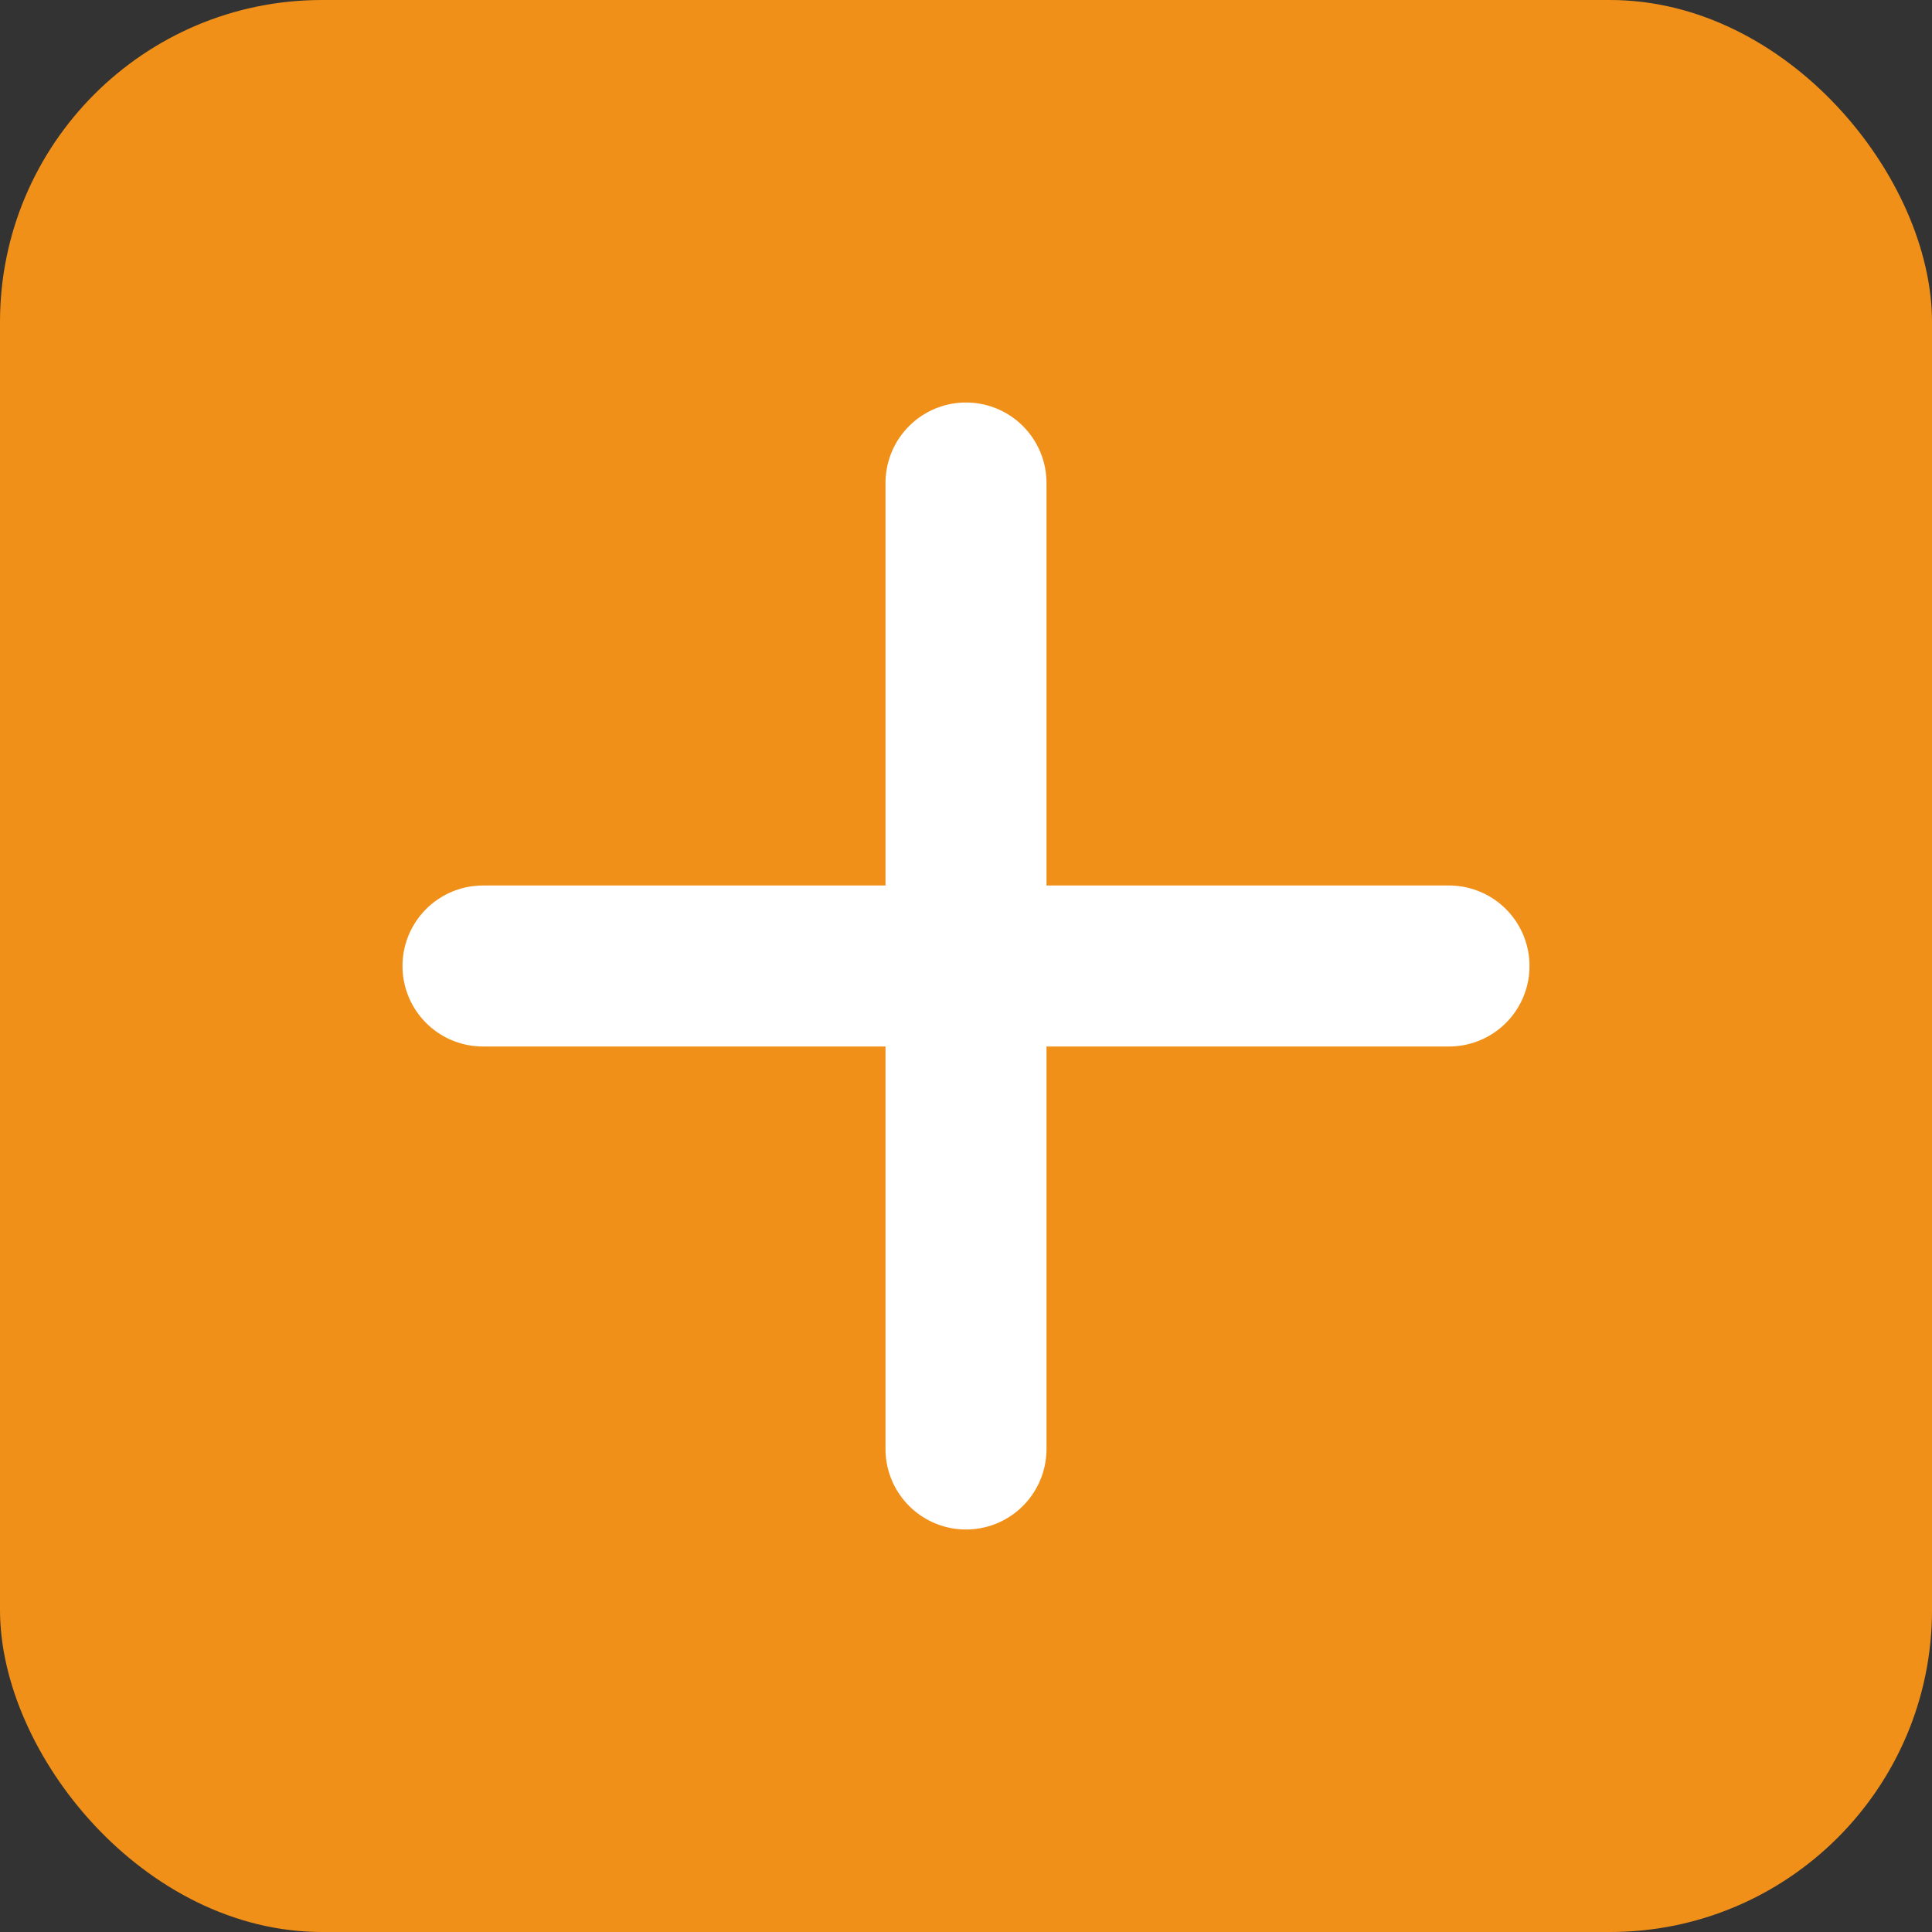 <svg width="24" height="24" viewBox="0 0 24 24" fill="none" xmlns="http://www.w3.org/2000/svg">
<rect x="0" y="0" width="24" height="24" fill="#333333" stroke="none"/>
<rect width="24" height="24" rx="4" fill="#F19019"/>
<path d="M6 12H18M12 6V18" stroke="white" stroke-width="2" stroke-linecap="round" stroke-linejoin="round"/>
</svg>
